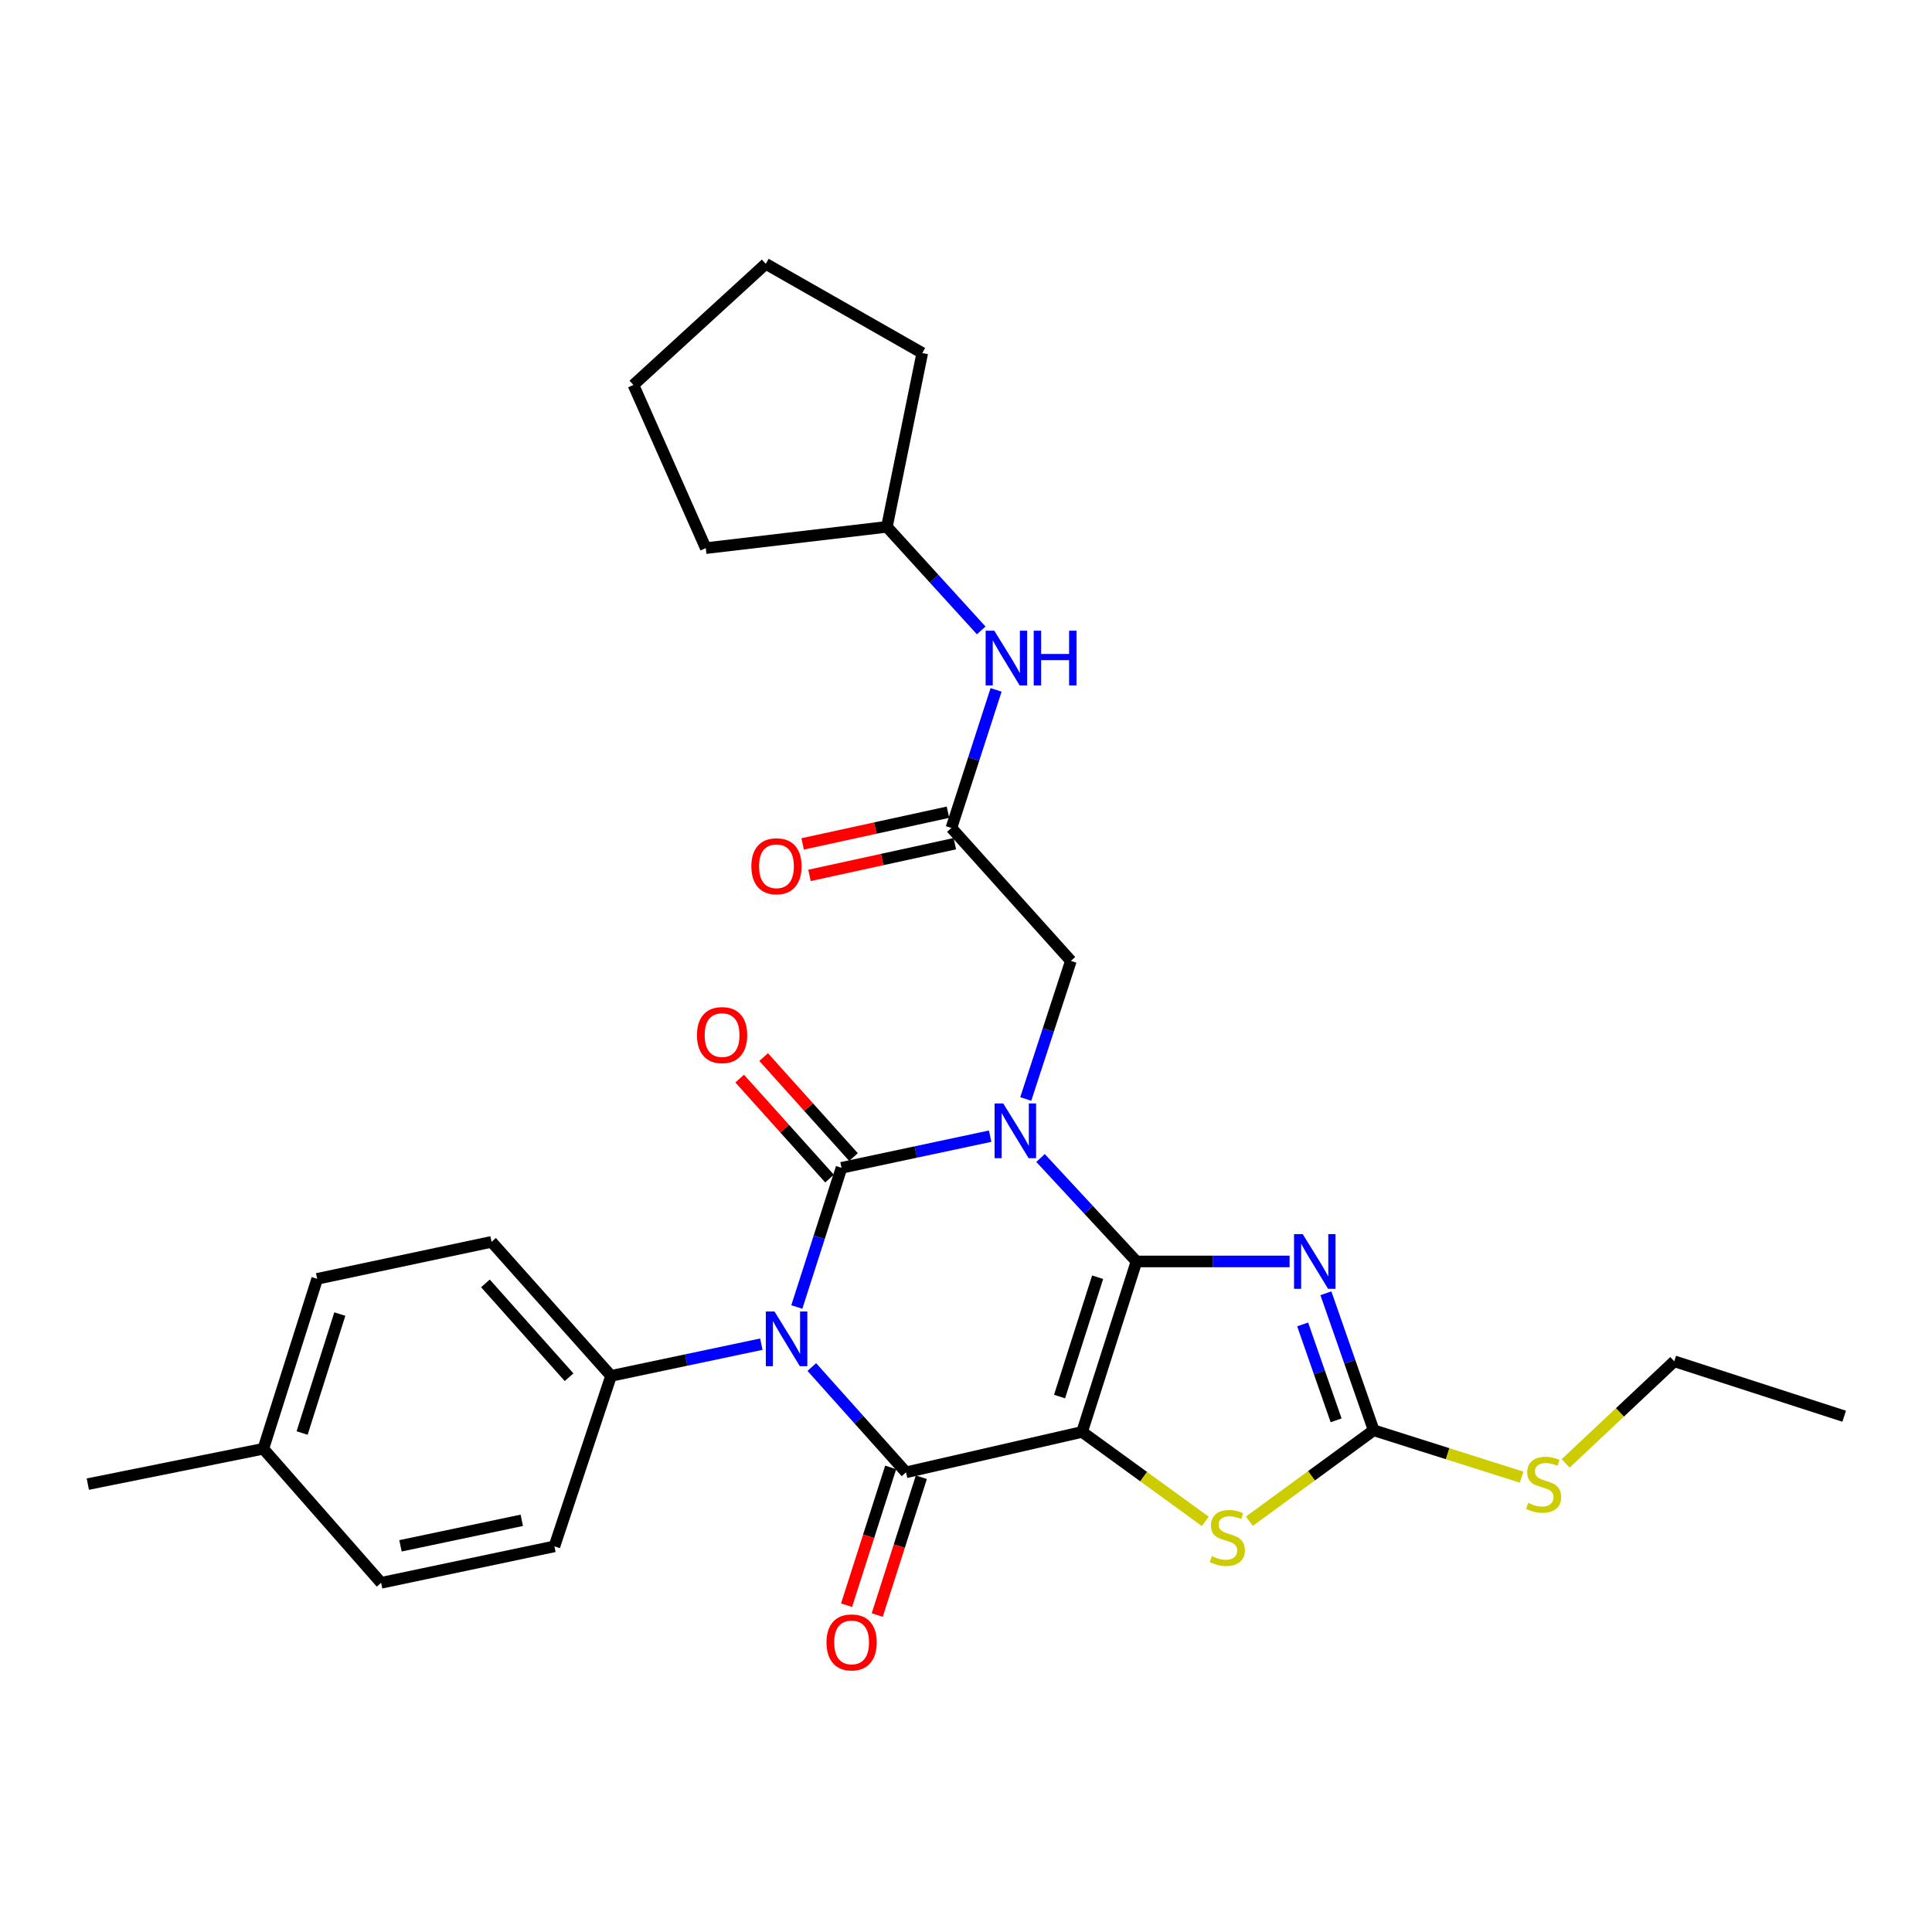 <?xml version='1.0' encoding='iso-8859-1'?>
<svg version='1.1' baseProfile='full'
              xmlns='http://www.w3.org/2000/svg'
                      xmlns:rdkit='http://www.rdkit.org/xml'
                      xmlns:xlink='http://www.w3.org/1999/xlink'
                  xml:space='preserve'
width='1000px' height='1000px' viewBox='0 0 1000 1000'>
<!-- END OF HEADER -->
<rect style='opacity:1.0;fill:#FFFFFF;stroke:none' width='1000' height='1000' x='0' y='0'> </rect>
<path class='bond-0' d='M 588.236,652.923 L 563.409,626.149' style='fill:none;fill-rule:evenodd;stroke:#000000;stroke-width:6px;stroke-linecap:butt;stroke-linejoin:miter;stroke-opacity:1' />
<path class='bond-0' d='M 563.409,626.149 L 538.582,599.375' style='fill:none;fill-rule:evenodd;stroke:#0000FF;stroke-width:6px;stroke-linecap:butt;stroke-linejoin:miter;stroke-opacity:1' />
<path class='bond-1' d='M 588.236,652.923 L 560.087,741.159' style='fill:none;fill-rule:evenodd;stroke:#000000;stroke-width:6px;stroke-linecap:butt;stroke-linejoin:miter;stroke-opacity:1' />
<path class='bond-1' d='M 568.129,661.091 L 548.425,722.856' style='fill:none;fill-rule:evenodd;stroke:#000000;stroke-width:6px;stroke-linecap:butt;stroke-linejoin:miter;stroke-opacity:1' />
<path class='bond-5' d='M 588.236,652.923 L 627.863,652.923' style='fill:none;fill-rule:evenodd;stroke:#000000;stroke-width:6px;stroke-linecap:butt;stroke-linejoin:miter;stroke-opacity:1' />
<path class='bond-5' d='M 627.863,652.923 L 667.491,652.923' style='fill:none;fill-rule:evenodd;stroke:#0000FF;stroke-width:6px;stroke-linecap:butt;stroke-linejoin:miter;stroke-opacity:1' />
<path class='bond-2' d='M 512.497,588.082 L 474.033,596.272' style='fill:none;fill-rule:evenodd;stroke:#0000FF;stroke-width:6px;stroke-linecap:butt;stroke-linejoin:miter;stroke-opacity:1' />
<path class='bond-2' d='M 474.033,596.272 L 435.569,604.461' style='fill:none;fill-rule:evenodd;stroke:#000000;stroke-width:6px;stroke-linecap:butt;stroke-linejoin:miter;stroke-opacity:1' />
<path class='bond-8' d='M 530.922,568.833 L 542.605,533.095' style='fill:none;fill-rule:evenodd;stroke:#0000FF;stroke-width:6px;stroke-linecap:butt;stroke-linejoin:miter;stroke-opacity:1' />
<path class='bond-8' d='M 542.605,533.095 L 554.288,497.357' style='fill:none;fill-rule:evenodd;stroke:#000000;stroke-width:6px;stroke-linecap:butt;stroke-linejoin:miter;stroke-opacity:1' />
<path class='bond-4' d='M 560.087,741.159 L 468.952,762.074' style='fill:none;fill-rule:evenodd;stroke:#000000;stroke-width:6px;stroke-linecap:butt;stroke-linejoin:miter;stroke-opacity:1' />
<path class='bond-6' d='M 560.087,741.159 L 591.969,764.307' style='fill:none;fill-rule:evenodd;stroke:#000000;stroke-width:6px;stroke-linecap:butt;stroke-linejoin:miter;stroke-opacity:1' />
<path class='bond-6' d='M 591.969,764.307 L 623.851,787.456' style='fill:none;fill-rule:evenodd;stroke:#CCCC00;stroke-width:6px;stroke-linecap:butt;stroke-linejoin:miter;stroke-opacity:1' />
<path class='bond-11' d='M 441.769,598.889 L 418.516,573.015' style='fill:none;fill-rule:evenodd;stroke:#000000;stroke-width:6px;stroke-linecap:butt;stroke-linejoin:miter;stroke-opacity:1' />
<path class='bond-11' d='M 418.516,573.015 L 395.263,547.142' style='fill:none;fill-rule:evenodd;stroke:#FF0000;stroke-width:6px;stroke-linecap:butt;stroke-linejoin:miter;stroke-opacity:1' />
<path class='bond-11' d='M 429.369,610.033 L 406.115,584.16' style='fill:none;fill-rule:evenodd;stroke:#000000;stroke-width:6px;stroke-linecap:butt;stroke-linejoin:miter;stroke-opacity:1' />
<path class='bond-11' d='M 406.115,584.16 L 382.862,558.286' style='fill:none;fill-rule:evenodd;stroke:#FF0000;stroke-width:6px;stroke-linecap:butt;stroke-linejoin:miter;stroke-opacity:1' />
<path class='bond-30' d='M 435.569,604.461 L 423.999,640.48' style='fill:none;fill-rule:evenodd;stroke:#000000;stroke-width:6px;stroke-linecap:butt;stroke-linejoin:miter;stroke-opacity:1' />
<path class='bond-30' d='M 423.999,640.48 L 412.428,676.5' style='fill:none;fill-rule:evenodd;stroke:#0000FF;stroke-width:6px;stroke-linecap:butt;stroke-linejoin:miter;stroke-opacity:1' />
<path class='bond-3' d='M 420.191,707.578 L 444.571,734.826' style='fill:none;fill-rule:evenodd;stroke:#0000FF;stroke-width:6px;stroke-linecap:butt;stroke-linejoin:miter;stroke-opacity:1' />
<path class='bond-3' d='M 444.571,734.826 L 468.952,762.074' style='fill:none;fill-rule:evenodd;stroke:#000000;stroke-width:6px;stroke-linecap:butt;stroke-linejoin:miter;stroke-opacity:1' />
<path class='bond-9' d='M 394.071,695.74 L 355.173,703.949' style='fill:none;fill-rule:evenodd;stroke:#0000FF;stroke-width:6px;stroke-linecap:butt;stroke-linejoin:miter;stroke-opacity:1' />
<path class='bond-9' d='M 355.173,703.949 L 316.276,712.158' style='fill:none;fill-rule:evenodd;stroke:#000000;stroke-width:6px;stroke-linecap:butt;stroke-linejoin:miter;stroke-opacity:1' />
<path class='bond-12' d='M 461.012,759.532 L 449.595,795.192' style='fill:none;fill-rule:evenodd;stroke:#000000;stroke-width:6px;stroke-linecap:butt;stroke-linejoin:miter;stroke-opacity:1' />
<path class='bond-12' d='M 449.595,795.192 L 438.178,830.852' style='fill:none;fill-rule:evenodd;stroke:#FF0000;stroke-width:6px;stroke-linecap:butt;stroke-linejoin:miter;stroke-opacity:1' />
<path class='bond-12' d='M 476.891,764.616 L 465.474,800.276' style='fill:none;fill-rule:evenodd;stroke:#000000;stroke-width:6px;stroke-linecap:butt;stroke-linejoin:miter;stroke-opacity:1' />
<path class='bond-12' d='M 465.474,800.276 L 454.057,835.936' style='fill:none;fill-rule:evenodd;stroke:#FF0000;stroke-width:6px;stroke-linecap:butt;stroke-linejoin:miter;stroke-opacity:1' />
<path class='bond-7' d='M 686.285,669.397 L 698.653,704.852' style='fill:none;fill-rule:evenodd;stroke:#0000FF;stroke-width:6px;stroke-linecap:butt;stroke-linejoin:miter;stroke-opacity:1' />
<path class='bond-7' d='M 698.653,704.852 L 711.021,740.307' style='fill:none;fill-rule:evenodd;stroke:#000000;stroke-width:6px;stroke-linecap:butt;stroke-linejoin:miter;stroke-opacity:1' />
<path class='bond-7' d='M 674.253,685.525 L 682.911,710.344' style='fill:none;fill-rule:evenodd;stroke:#0000FF;stroke-width:6px;stroke-linecap:butt;stroke-linejoin:miter;stroke-opacity:1' />
<path class='bond-7' d='M 682.911,710.344 L 691.569,735.162' style='fill:none;fill-rule:evenodd;stroke:#000000;stroke-width:6px;stroke-linecap:butt;stroke-linejoin:miter;stroke-opacity:1' />
<path class='bond-29' d='M 646.68,787.375 L 678.851,763.841' style='fill:none;fill-rule:evenodd;stroke:#CCCC00;stroke-width:6px;stroke-linecap:butt;stroke-linejoin:miter;stroke-opacity:1' />
<path class='bond-29' d='M 678.851,763.841 L 711.021,740.307' style='fill:none;fill-rule:evenodd;stroke:#000000;stroke-width:6px;stroke-linecap:butt;stroke-linejoin:miter;stroke-opacity:1' />
<path class='bond-15' d='M 711.021,740.307 L 749.307,752.439' style='fill:none;fill-rule:evenodd;stroke:#000000;stroke-width:6px;stroke-linecap:butt;stroke-linejoin:miter;stroke-opacity:1' />
<path class='bond-15' d='M 749.307,752.439 L 787.593,764.57' style='fill:none;fill-rule:evenodd;stroke:#CCCC00;stroke-width:6px;stroke-linecap:butt;stroke-linejoin:miter;stroke-opacity:1' />
<path class='bond-10' d='M 554.288,497.357 L 492.442,428.545' style='fill:none;fill-rule:evenodd;stroke:#000000;stroke-width:6px;stroke-linecap:butt;stroke-linejoin:miter;stroke-opacity:1' />
<path class='bond-16' d='M 316.276,712.158 L 254.429,642.781' style='fill:none;fill-rule:evenodd;stroke:#000000;stroke-width:6px;stroke-linecap:butt;stroke-linejoin:miter;stroke-opacity:1' />
<path class='bond-16' d='M 294.553,712.846 L 251.26,664.282' style='fill:none;fill-rule:evenodd;stroke:#000000;stroke-width:6px;stroke-linecap:butt;stroke-linejoin:miter;stroke-opacity:1' />
<path class='bond-17' d='M 316.276,712.158 L 286.959,800.394' style='fill:none;fill-rule:evenodd;stroke:#000000;stroke-width:6px;stroke-linecap:butt;stroke-linejoin:miter;stroke-opacity:1' />
<path class='bond-13' d='M 492.442,428.545 L 504.008,392.815' style='fill:none;fill-rule:evenodd;stroke:#000000;stroke-width:6px;stroke-linecap:butt;stroke-linejoin:miter;stroke-opacity:1' />
<path class='bond-13' d='M 504.008,392.815 L 515.574,357.085' style='fill:none;fill-rule:evenodd;stroke:#0000FF;stroke-width:6px;stroke-linecap:butt;stroke-linejoin:miter;stroke-opacity:1' />
<path class='bond-14' d='M 490.665,420.4 L 453.052,428.604' style='fill:none;fill-rule:evenodd;stroke:#000000;stroke-width:6px;stroke-linecap:butt;stroke-linejoin:miter;stroke-opacity:1' />
<path class='bond-14' d='M 453.052,428.604 L 415.44,436.807' style='fill:none;fill-rule:evenodd;stroke:#FF0000;stroke-width:6px;stroke-linecap:butt;stroke-linejoin:miter;stroke-opacity:1' />
<path class='bond-14' d='M 494.218,436.69 L 456.605,444.894' style='fill:none;fill-rule:evenodd;stroke:#000000;stroke-width:6px;stroke-linecap:butt;stroke-linejoin:miter;stroke-opacity:1' />
<path class='bond-14' d='M 456.605,444.894 L 418.993,453.097' style='fill:none;fill-rule:evenodd;stroke:#FF0000;stroke-width:6px;stroke-linecap:butt;stroke-linejoin:miter;stroke-opacity:1' />
<path class='bond-21' d='M 507.869,326.297 L 483.464,299.495' style='fill:none;fill-rule:evenodd;stroke:#0000FF;stroke-width:6px;stroke-linecap:butt;stroke-linejoin:miter;stroke-opacity:1' />
<path class='bond-21' d='M 483.464,299.495 L 459.059,272.692' style='fill:none;fill-rule:evenodd;stroke:#000000;stroke-width:6px;stroke-linecap:butt;stroke-linejoin:miter;stroke-opacity:1' />
<path class='bond-22' d='M 810.38,757.459 L 838.488,731.029' style='fill:none;fill-rule:evenodd;stroke:#CCCC00;stroke-width:6px;stroke-linecap:butt;stroke-linejoin:miter;stroke-opacity:1' />
<path class='bond-22' d='M 838.488,731.029 L 866.597,704.599' style='fill:none;fill-rule:evenodd;stroke:#000000;stroke-width:6px;stroke-linecap:butt;stroke-linejoin:miter;stroke-opacity:1' />
<path class='bond-18' d='M 254.429,642.781 L 164.174,661.927' style='fill:none;fill-rule:evenodd;stroke:#000000;stroke-width:6px;stroke-linecap:butt;stroke-linejoin:miter;stroke-opacity:1' />
<path class='bond-19' d='M 286.959,800.394 L 197.269,819.262' style='fill:none;fill-rule:evenodd;stroke:#000000;stroke-width:6px;stroke-linecap:butt;stroke-linejoin:miter;stroke-opacity:1' />
<path class='bond-19' d='M 270.073,786.908 L 207.29,800.116' style='fill:none;fill-rule:evenodd;stroke:#000000;stroke-width:6px;stroke-linecap:butt;stroke-linejoin:miter;stroke-opacity:1' />
<path class='bond-31' d='M 164.174,661.927 L 136.303,749.885' style='fill:none;fill-rule:evenodd;stroke:#000000;stroke-width:6px;stroke-linecap:butt;stroke-linejoin:miter;stroke-opacity:1' />
<path class='bond-31' d='M 175.887,680.157 L 156.377,741.727' style='fill:none;fill-rule:evenodd;stroke:#000000;stroke-width:6px;stroke-linecap:butt;stroke-linejoin:miter;stroke-opacity:1' />
<path class='bond-20' d='M 197.269,819.262 L 136.303,749.885' style='fill:none;fill-rule:evenodd;stroke:#000000;stroke-width:6px;stroke-linecap:butt;stroke-linejoin:miter;stroke-opacity:1' />
<path class='bond-23' d='M 136.303,749.885 L 45.455,768.178' style='fill:none;fill-rule:evenodd;stroke:#000000;stroke-width:6px;stroke-linecap:butt;stroke-linejoin:miter;stroke-opacity:1' />
<path class='bond-24' d='M 459.059,272.692 L 477.362,182.724' style='fill:none;fill-rule:evenodd;stroke:#000000;stroke-width:6px;stroke-linecap:butt;stroke-linejoin:miter;stroke-opacity:1' />
<path class='bond-25' d='M 459.059,272.692 L 365.312,283.714' style='fill:none;fill-rule:evenodd;stroke:#000000;stroke-width:6px;stroke-linecap:butt;stroke-linejoin:miter;stroke-opacity:1' />
<path class='bond-26' d='M 866.597,704.599 L 954.545,733.036' style='fill:none;fill-rule:evenodd;stroke:#000000;stroke-width:6px;stroke-linecap:butt;stroke-linejoin:miter;stroke-opacity:1' />
<path class='bond-28' d='M 477.362,182.724 L 396.36,136.559' style='fill:none;fill-rule:evenodd;stroke:#000000;stroke-width:6px;stroke-linecap:butt;stroke-linejoin:miter;stroke-opacity:1' />
<path class='bond-27' d='M 365.312,283.714 L 327.863,199.258' style='fill:none;fill-rule:evenodd;stroke:#000000;stroke-width:6px;stroke-linecap:butt;stroke-linejoin:miter;stroke-opacity:1' />
<path class='bond-32' d='M 327.863,199.258 L 396.36,136.559' style='fill:none;fill-rule:evenodd;stroke:#000000;stroke-width:6px;stroke-linecap:butt;stroke-linejoin:miter;stroke-opacity:1' />
<path  class='atom-1' d='M 519.277 571.146
L 528.557 586.146
Q 529.477 587.626, 530.957 590.306
Q 532.437 592.986, 532.517 593.146
L 532.517 571.146
L 536.277 571.146
L 536.277 599.466
L 532.397 599.466
L 522.437 583.066
Q 521.277 581.146, 520.037 578.946
Q 518.837 576.746, 518.477 576.066
L 518.477 599.466
L 514.797 599.466
L 514.797 571.146
L 519.277 571.146
' fill='#0000FF'/>
<path  class='atom-4' d='M 400.873 678.824
L 410.153 693.824
Q 411.073 695.304, 412.553 697.984
Q 414.033 700.664, 414.113 700.824
L 414.113 678.824
L 417.873 678.824
L 417.873 707.144
L 413.993 707.144
L 404.033 690.744
Q 402.873 688.824, 401.633 686.624
Q 400.433 684.424, 400.073 683.744
L 400.073 707.144
L 396.393 707.144
L 396.393 678.824
L 400.873 678.824
' fill='#0000FF'/>
<path  class='atom-6' d='M 674.278 638.763
L 683.558 653.763
Q 684.478 655.243, 685.958 657.923
Q 687.438 660.603, 687.518 660.763
L 687.518 638.763
L 691.278 638.763
L 691.278 667.083
L 687.398 667.083
L 677.438 650.683
Q 676.278 648.763, 675.038 646.563
Q 673.838 644.363, 673.478 643.683
L 673.478 667.083
L 669.798 667.083
L 669.798 638.763
L 674.278 638.763
' fill='#0000FF'/>
<path  class='atom-7' d='M 627.253 805.455
Q 627.573 805.575, 628.893 806.135
Q 630.213 806.695, 631.653 807.055
Q 633.133 807.375, 634.573 807.375
Q 637.253 807.375, 638.813 806.095
Q 640.373 804.775, 640.373 802.495
Q 640.373 800.935, 639.573 799.975
Q 638.813 799.015, 637.613 798.495
Q 636.413 797.975, 634.413 797.375
Q 631.893 796.615, 630.373 795.895
Q 628.893 795.175, 627.813 793.655
Q 626.773 792.135, 626.773 789.575
Q 626.773 786.015, 629.173 783.815
Q 631.613 781.615, 636.413 781.615
Q 639.693 781.615, 643.413 783.175
L 642.493 786.255
Q 639.093 784.855, 636.533 784.855
Q 633.773 784.855, 632.253 786.015
Q 630.733 787.135, 630.773 789.095
Q 630.773 790.615, 631.533 791.535
Q 632.333 792.455, 633.453 792.975
Q 634.613 793.495, 636.533 794.095
Q 639.093 794.895, 640.613 795.695
Q 642.133 796.495, 643.213 798.135
Q 644.333 799.735, 644.333 802.495
Q 644.333 806.415, 641.693 808.535
Q 639.093 810.615, 634.733 810.615
Q 632.213 810.615, 630.293 810.055
Q 628.413 809.535, 626.173 808.615
L 627.253 805.455
' fill='#CCCC00'/>
<path  class='atom-12' d='M 360.75 535.757
Q 360.75 528.957, 364.11 525.157
Q 367.47 521.357, 373.75 521.357
Q 380.03 521.357, 383.39 525.157
Q 386.75 528.957, 386.75 535.757
Q 386.75 542.637, 383.35 546.557
Q 379.95 550.437, 373.75 550.437
Q 367.51 550.437, 364.11 546.557
Q 360.75 542.677, 360.75 535.757
M 373.75 547.237
Q 378.07 547.237, 380.39 544.357
Q 382.75 541.437, 382.75 535.757
Q 382.75 530.197, 380.39 527.397
Q 378.07 524.557, 373.75 524.557
Q 369.43 524.557, 367.07 527.357
Q 364.75 530.157, 364.75 535.757
Q 364.75 541.477, 367.07 544.357
Q 369.43 547.237, 373.75 547.237
' fill='#FF0000'/>
<path  class='atom-13' d='M 427.793 850.103
Q 427.793 843.303, 431.153 839.503
Q 434.513 835.703, 440.793 835.703
Q 447.073 835.703, 450.433 839.503
Q 453.793 843.303, 453.793 850.103
Q 453.793 856.983, 450.393 860.903
Q 446.993 864.783, 440.793 864.783
Q 434.553 864.783, 431.153 860.903
Q 427.793 857.023, 427.793 850.103
M 440.793 861.583
Q 445.113 861.583, 447.433 858.703
Q 449.793 855.783, 449.793 850.103
Q 449.793 844.543, 447.433 841.743
Q 445.113 838.903, 440.793 838.903
Q 436.473 838.903, 434.113 841.703
Q 431.793 844.503, 431.793 850.103
Q 431.793 855.823, 434.113 858.703
Q 436.473 861.583, 440.793 861.583
' fill='#FF0000'/>
<path  class='atom-14' d='M 514.646 326.455
L 523.926 341.455
Q 524.846 342.935, 526.326 345.615
Q 527.806 348.295, 527.886 348.455
L 527.886 326.455
L 531.646 326.455
L 531.646 354.775
L 527.766 354.775
L 517.806 338.375
Q 516.646 336.455, 515.406 334.255
Q 514.206 332.055, 513.846 331.375
L 513.846 354.775
L 510.166 354.775
L 510.166 326.455
L 514.646 326.455
' fill='#0000FF'/>
<path  class='atom-14' d='M 535.046 326.455
L 538.886 326.455
L 538.886 338.495
L 553.366 338.495
L 553.366 326.455
L 557.206 326.455
L 557.206 354.775
L 553.366 354.775
L 553.366 341.695
L 538.886 341.695
L 538.886 354.775
L 535.046 354.775
L 535.046 326.455
' fill='#0000FF'/>
<path  class='atom-15' d='M 388.899 448.373
Q 388.899 441.573, 392.259 437.773
Q 395.619 433.973, 401.899 433.973
Q 408.179 433.973, 411.539 437.773
Q 414.899 441.573, 414.899 448.373
Q 414.899 455.253, 411.499 459.173
Q 408.099 463.053, 401.899 463.053
Q 395.659 463.053, 392.259 459.173
Q 388.899 455.293, 388.899 448.373
M 401.899 459.853
Q 406.219 459.853, 408.539 456.973
Q 410.899 454.053, 410.899 448.373
Q 410.899 442.813, 408.539 440.013
Q 406.219 437.173, 401.899 437.173
Q 397.579 437.173, 395.219 439.973
Q 392.899 442.773, 392.899 448.373
Q 392.899 454.093, 395.219 456.973
Q 397.579 459.853, 401.899 459.853
' fill='#FF0000'/>
<path  class='atom-16' d='M 790.979 777.898
Q 791.299 778.018, 792.619 778.578
Q 793.939 779.138, 795.379 779.498
Q 796.859 779.818, 798.299 779.818
Q 800.979 779.818, 802.539 778.538
Q 804.099 777.218, 804.099 774.938
Q 804.099 773.378, 803.299 772.418
Q 802.539 771.458, 801.339 770.938
Q 800.139 770.418, 798.139 769.818
Q 795.619 769.058, 794.099 768.338
Q 792.619 767.618, 791.539 766.098
Q 790.499 764.578, 790.499 762.018
Q 790.499 758.458, 792.899 756.258
Q 795.339 754.058, 800.139 754.058
Q 803.419 754.058, 807.139 755.618
L 806.219 758.698
Q 802.819 757.298, 800.259 757.298
Q 797.499 757.298, 795.979 758.458
Q 794.459 759.578, 794.499 761.538
Q 794.499 763.058, 795.259 763.978
Q 796.059 764.898, 797.179 765.418
Q 798.339 765.938, 800.259 766.538
Q 802.819 767.338, 804.339 768.138
Q 805.859 768.938, 806.939 770.578
Q 808.059 772.178, 808.059 774.938
Q 808.059 778.858, 805.419 780.978
Q 802.819 783.058, 798.459 783.058
Q 795.939 783.058, 794.019 782.498
Q 792.139 781.978, 789.899 781.058
L 790.979 777.898
' fill='#CCCC00'/>
</svg>
